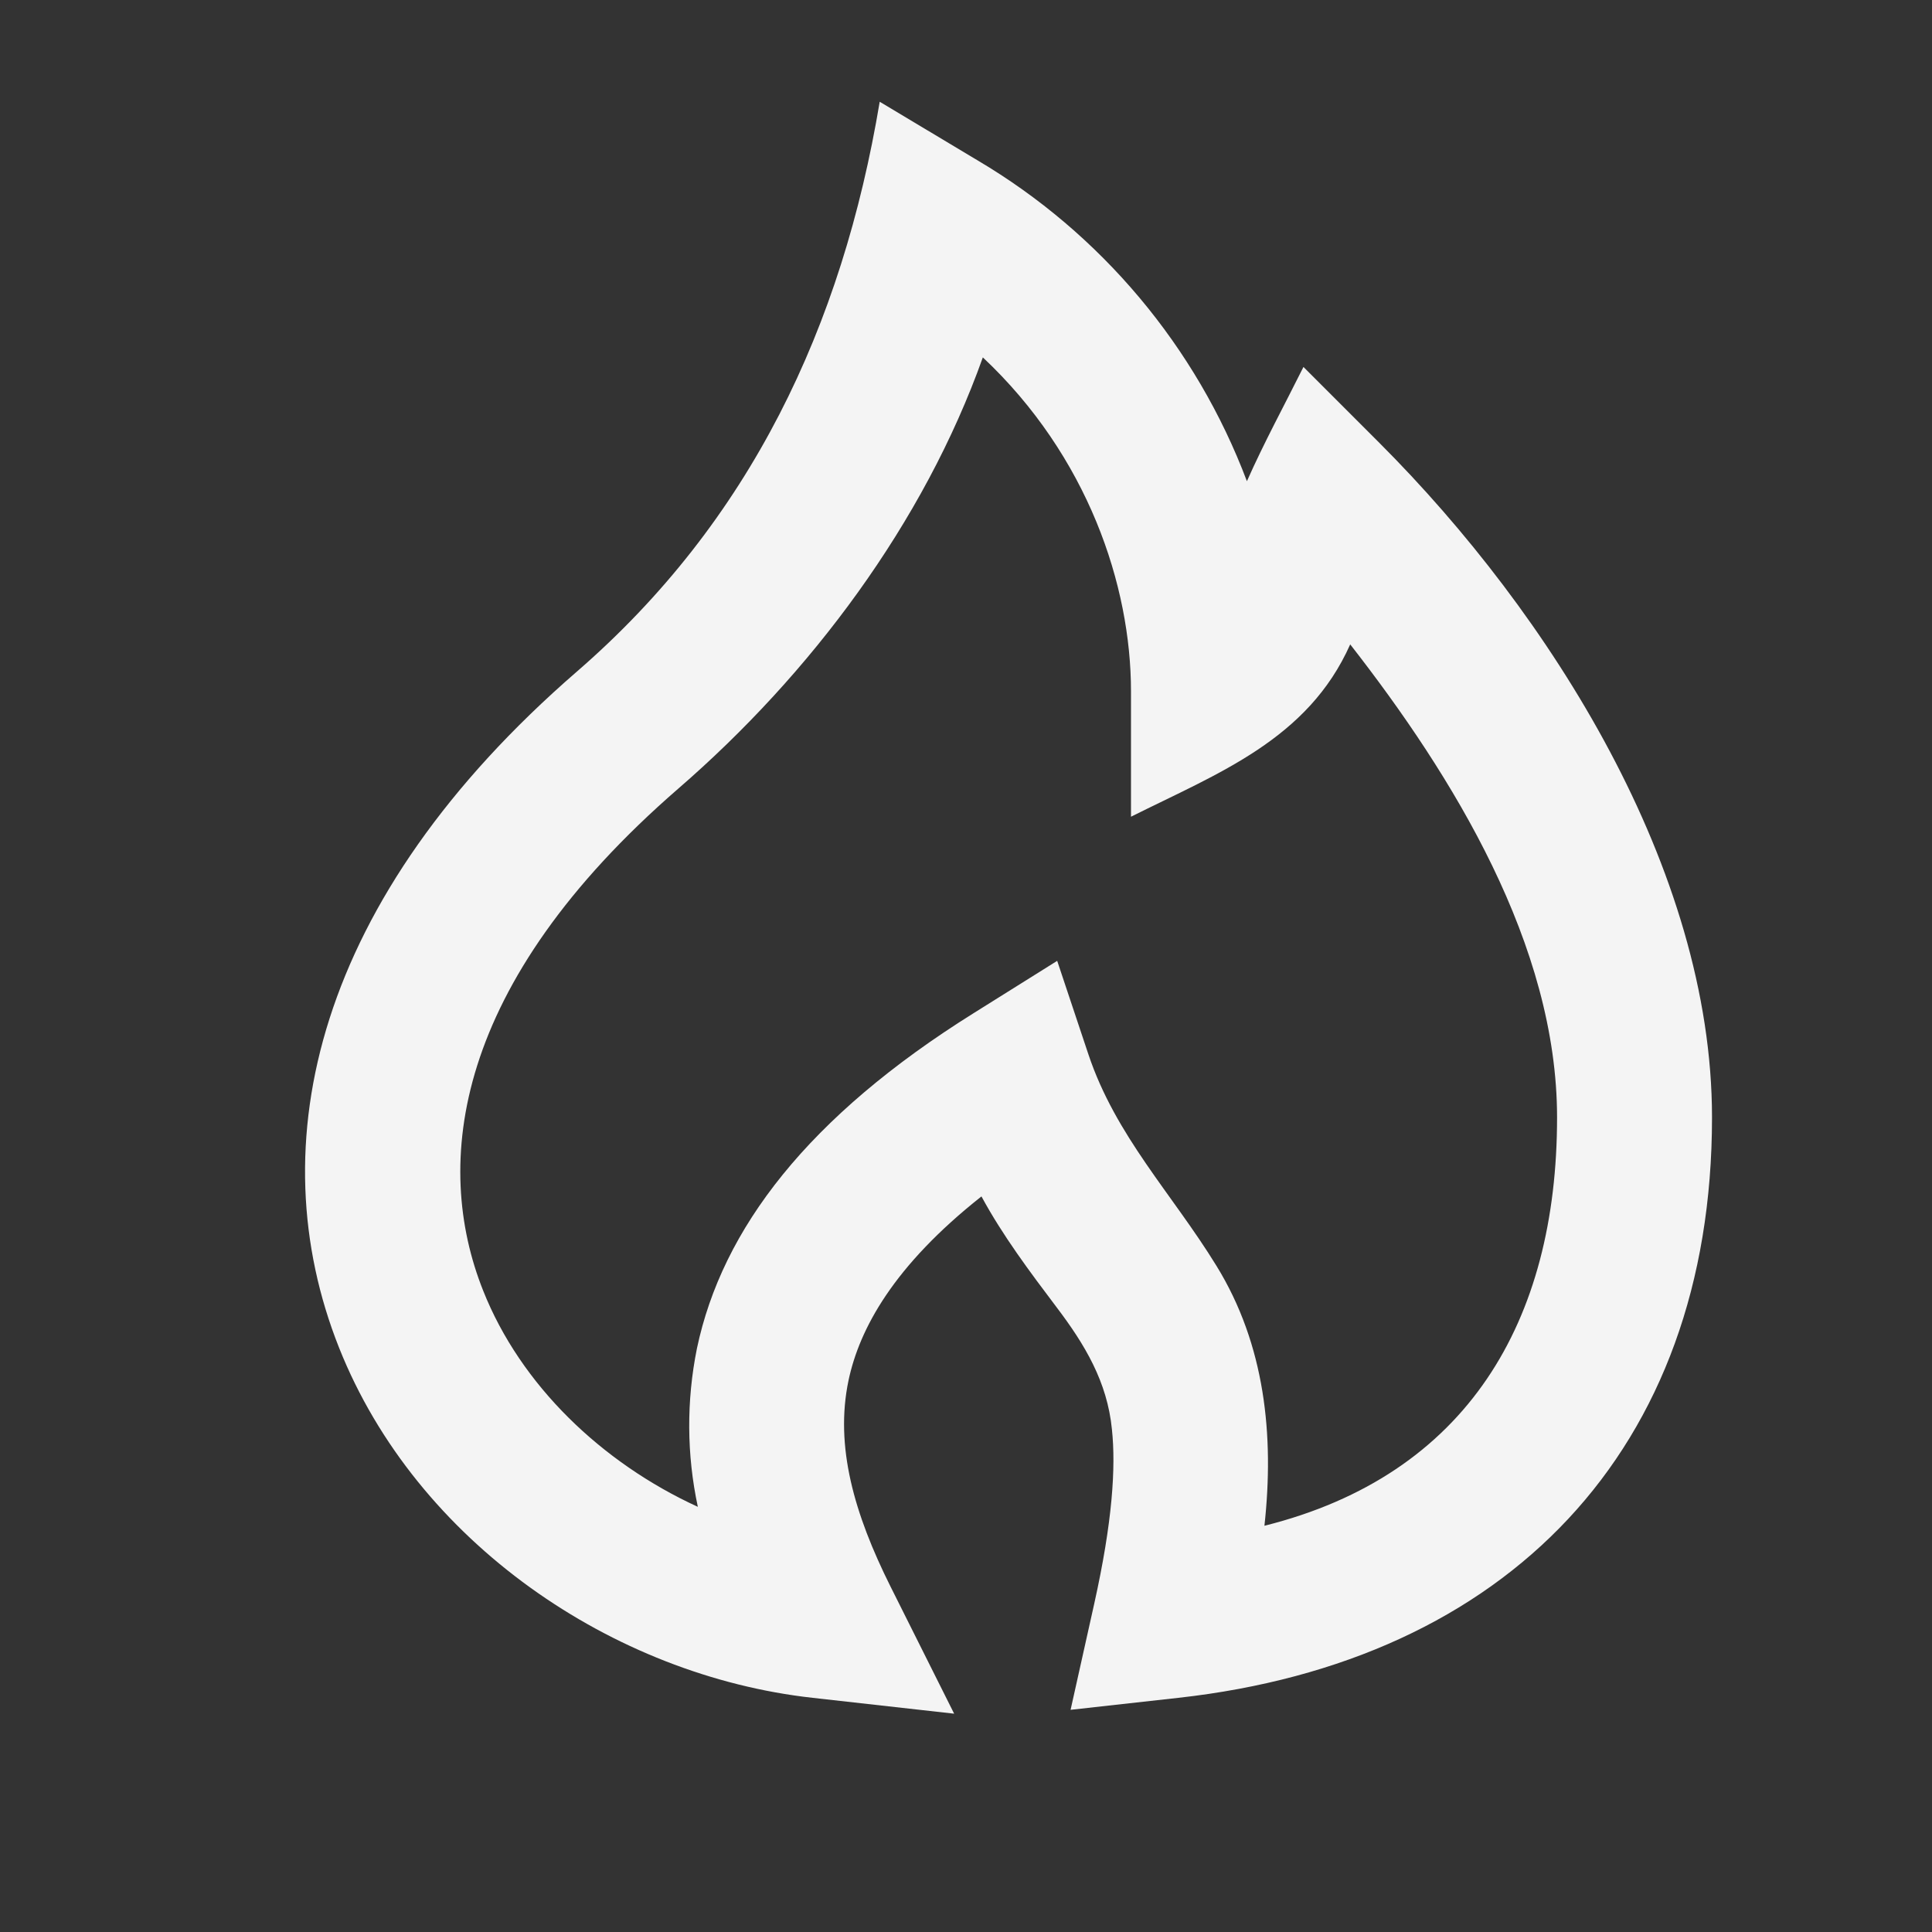 <?xml version="1.0" encoding="UTF-8"?> <svg xmlns="http://www.w3.org/2000/svg" width="15" height="15" viewBox="0 0 15 15" fill="none"><rect x="0" y="0" width="15" height="15" fill="#333333" stroke="none"/><path fill-rule="evenodd" clip-rule="evenodd" d="M6.83 0.79L7.588 1.244C8.549 1.812 9.287 2.692 9.681 3.736C9.814 3.436 9.973 3.144 10.12 2.849L10.71 3.439C12.034 4.764 13.292 6.748 13.292 8.676C13.292 11.26 11.698 12.899 9.148 13.182L8.312 13.275L8.495 12.454C8.638 11.812 8.664 11.392 8.633 11.098C8.597 10.728 8.422 10.438 8.203 10.149C7.994 9.872 7.786 9.595 7.62 9.289C6.938 9.828 6.673 10.316 6.588 10.717C6.48 11.23 6.633 11.755 6.913 12.316L7.408 13.305L6.31 13.182C4.761 13.01 3.234 11.975 2.633 10.465C2.004 8.885 2.449 6.974 4.479 5.214C5.826 4.047 6.539 2.533 6.83 0.79ZM7.631 2.774C7.173 4.061 6.293 5.234 5.266 6.123C3.516 7.641 3.359 9.036 3.751 10.02C4.042 10.754 4.672 11.357 5.418 11.699C5.331 11.294 5.329 10.875 5.411 10.469C5.607 9.539 6.276 8.668 7.561 7.865L8.208 7.46L8.45 8.185C8.662 8.82 9.101 9.269 9.444 9.827C9.822 10.44 9.894 11.144 9.817 11.846C11.393 11.452 12.089 10.257 12.089 8.676C12.089 7.339 11.283 6.028 10.483 5.003C10.154 5.742 9.459 6.002 8.781 6.341V5.368C8.781 4.545 8.446 3.541 7.631 2.775V2.774Z" fill="#F4F4F4"></path></svg> 